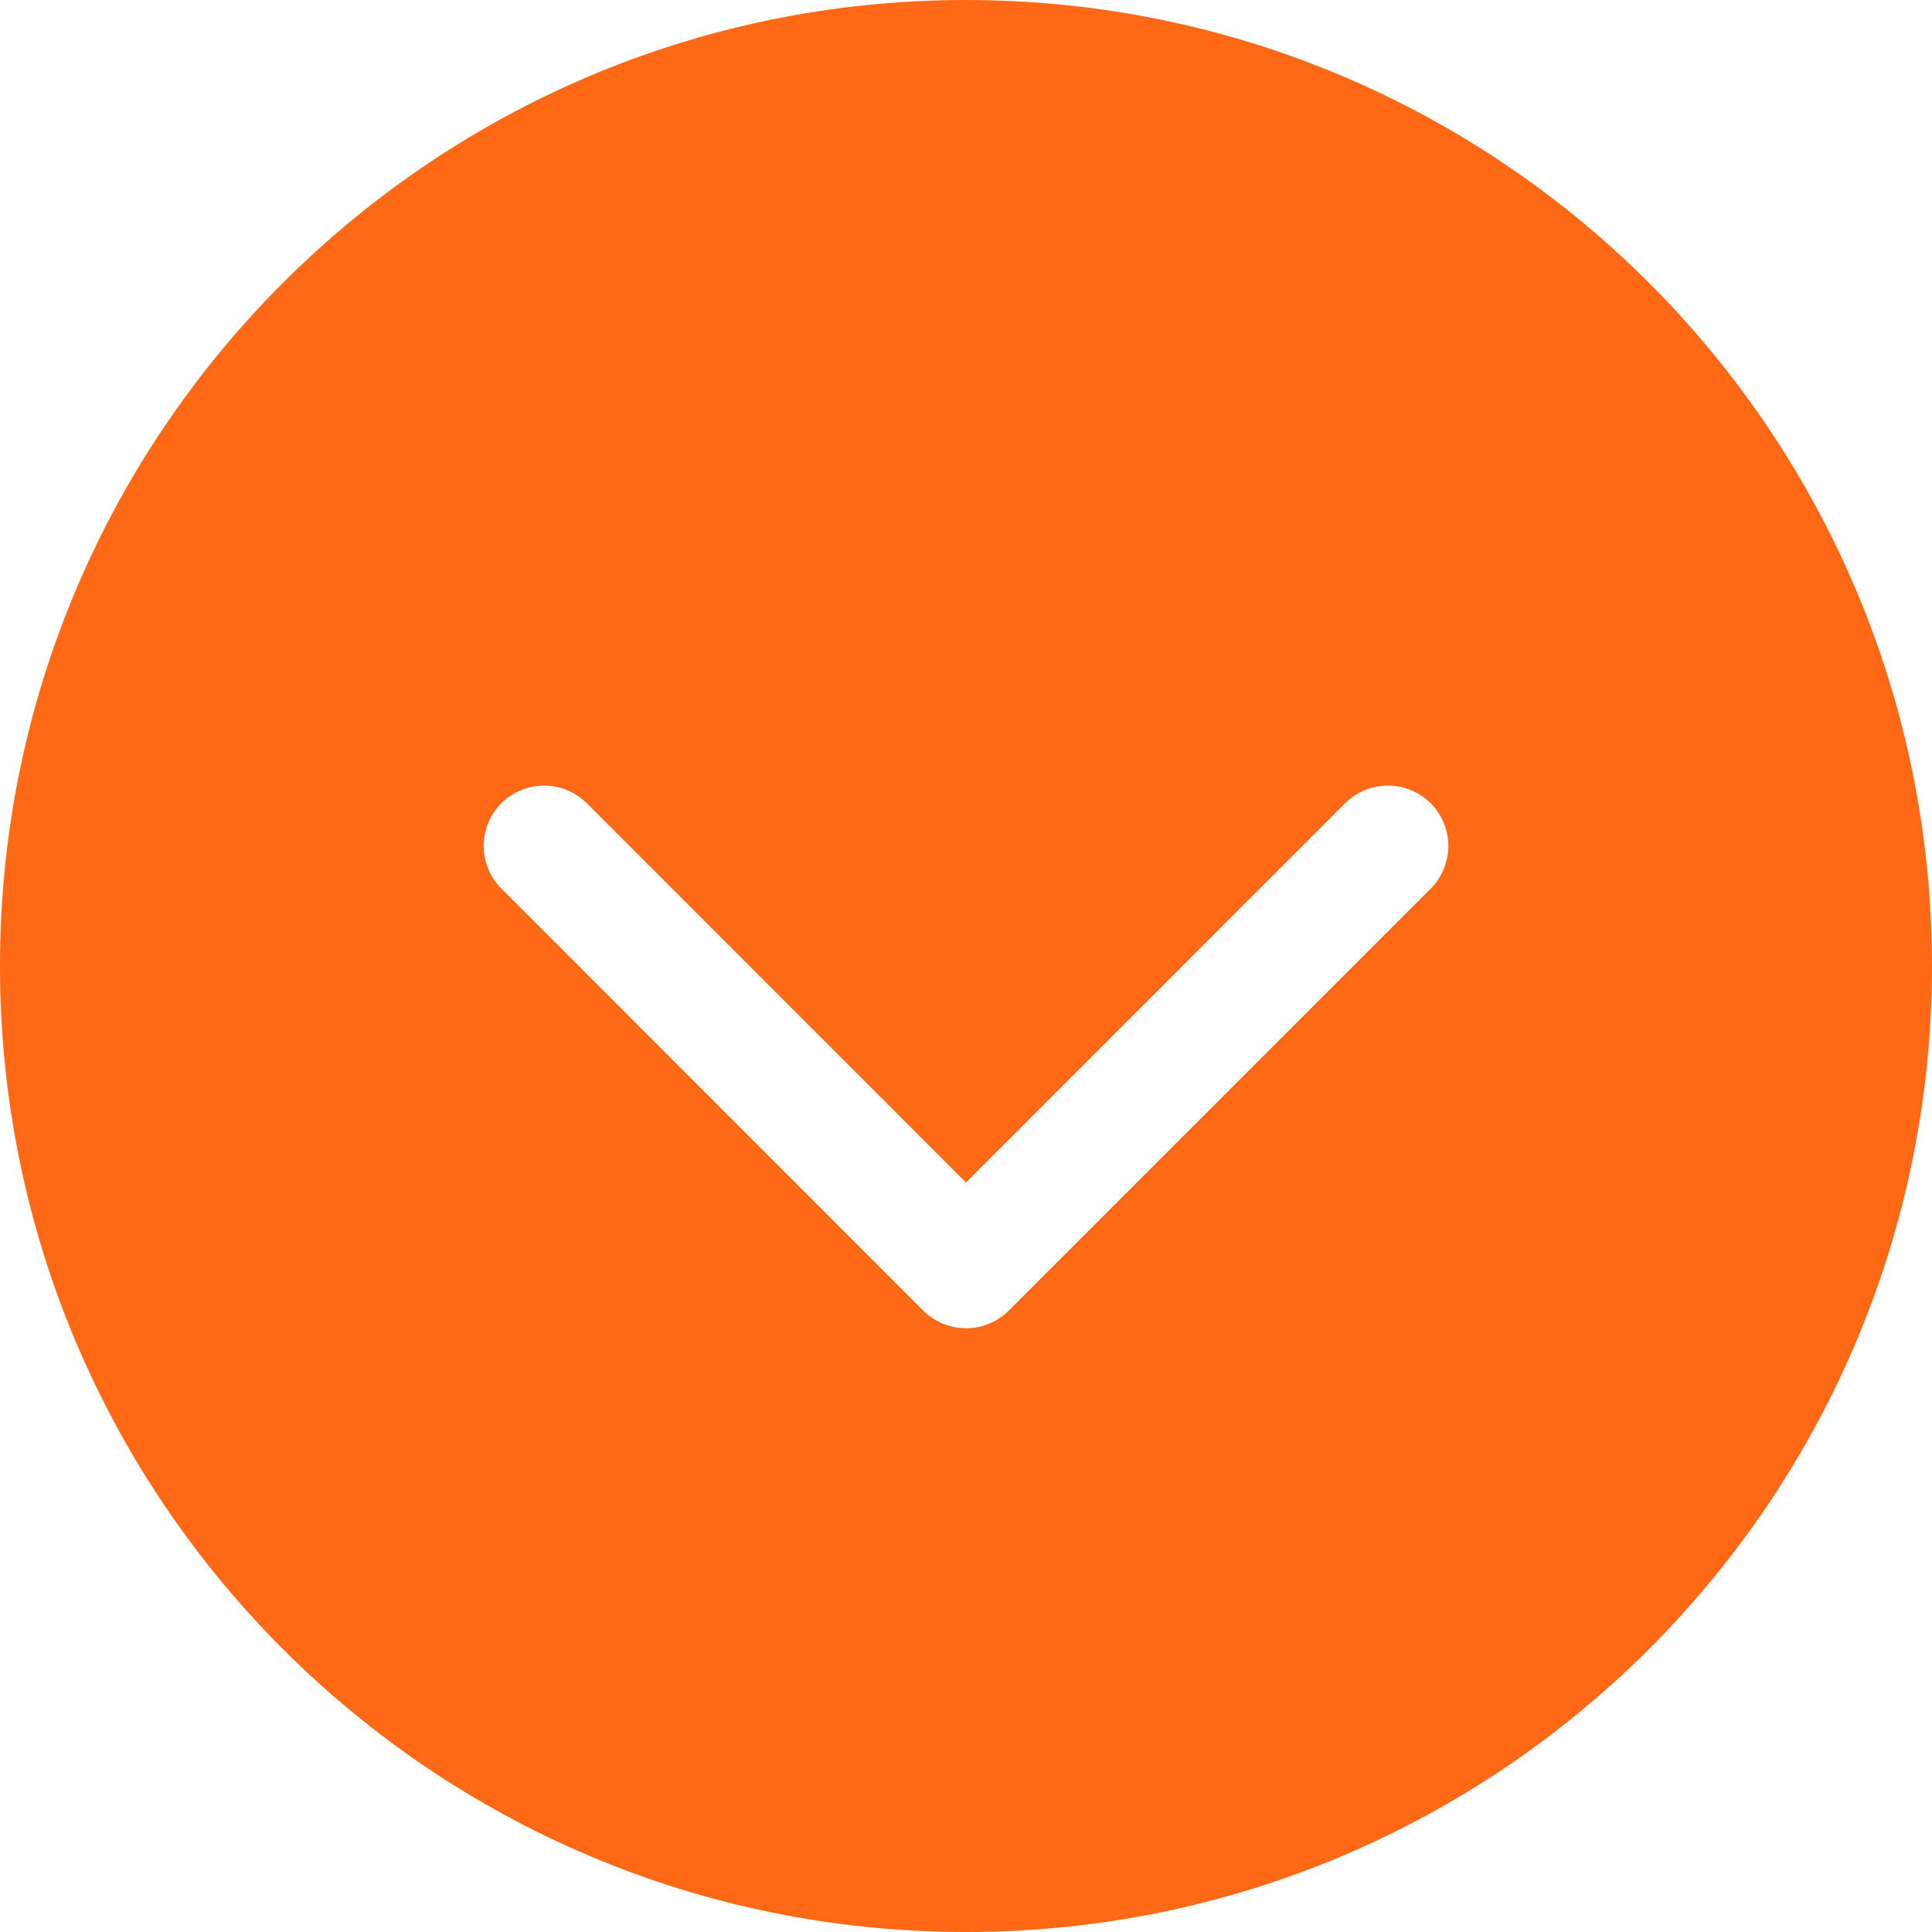 <svg width="16" height="16" viewBox="0 0 16 16" fill="none" xmlns="http://www.w3.org/2000/svg">
<path d="M8 16C3.581 16 3.13104e-07 12.418 6.99382e-07 8C1.08566e-06 3.581 3.581 -1.08566e-06 8 -6.99382e-07C12.418 -3.13104e-07 16 3.581 16 8C16 12.418 12.418 16 8 16ZM11.146 6.646L8 9.793L4.854 6.646C4.759 6.555 4.633 6.505 4.502 6.506C4.371 6.507 4.245 6.559 4.152 6.652C4.059 6.745 4.007 6.87 4.006 7.002C4.005 7.133 4.055 7.259 4.147 7.353L7.646 10.854C7.74 10.947 7.867 11 8 11C8.133 11 8.26 10.947 8.354 10.854L11.854 7.354C11.945 7.259 11.995 7.133 11.995 7.002C11.993 6.87 11.941 6.745 11.848 6.652C11.755 6.559 11.63 6.507 11.498 6.506C11.367 6.505 11.241 6.555 11.146 6.646L11.146 6.646Z" fill="#FF6915"/>
</svg>
